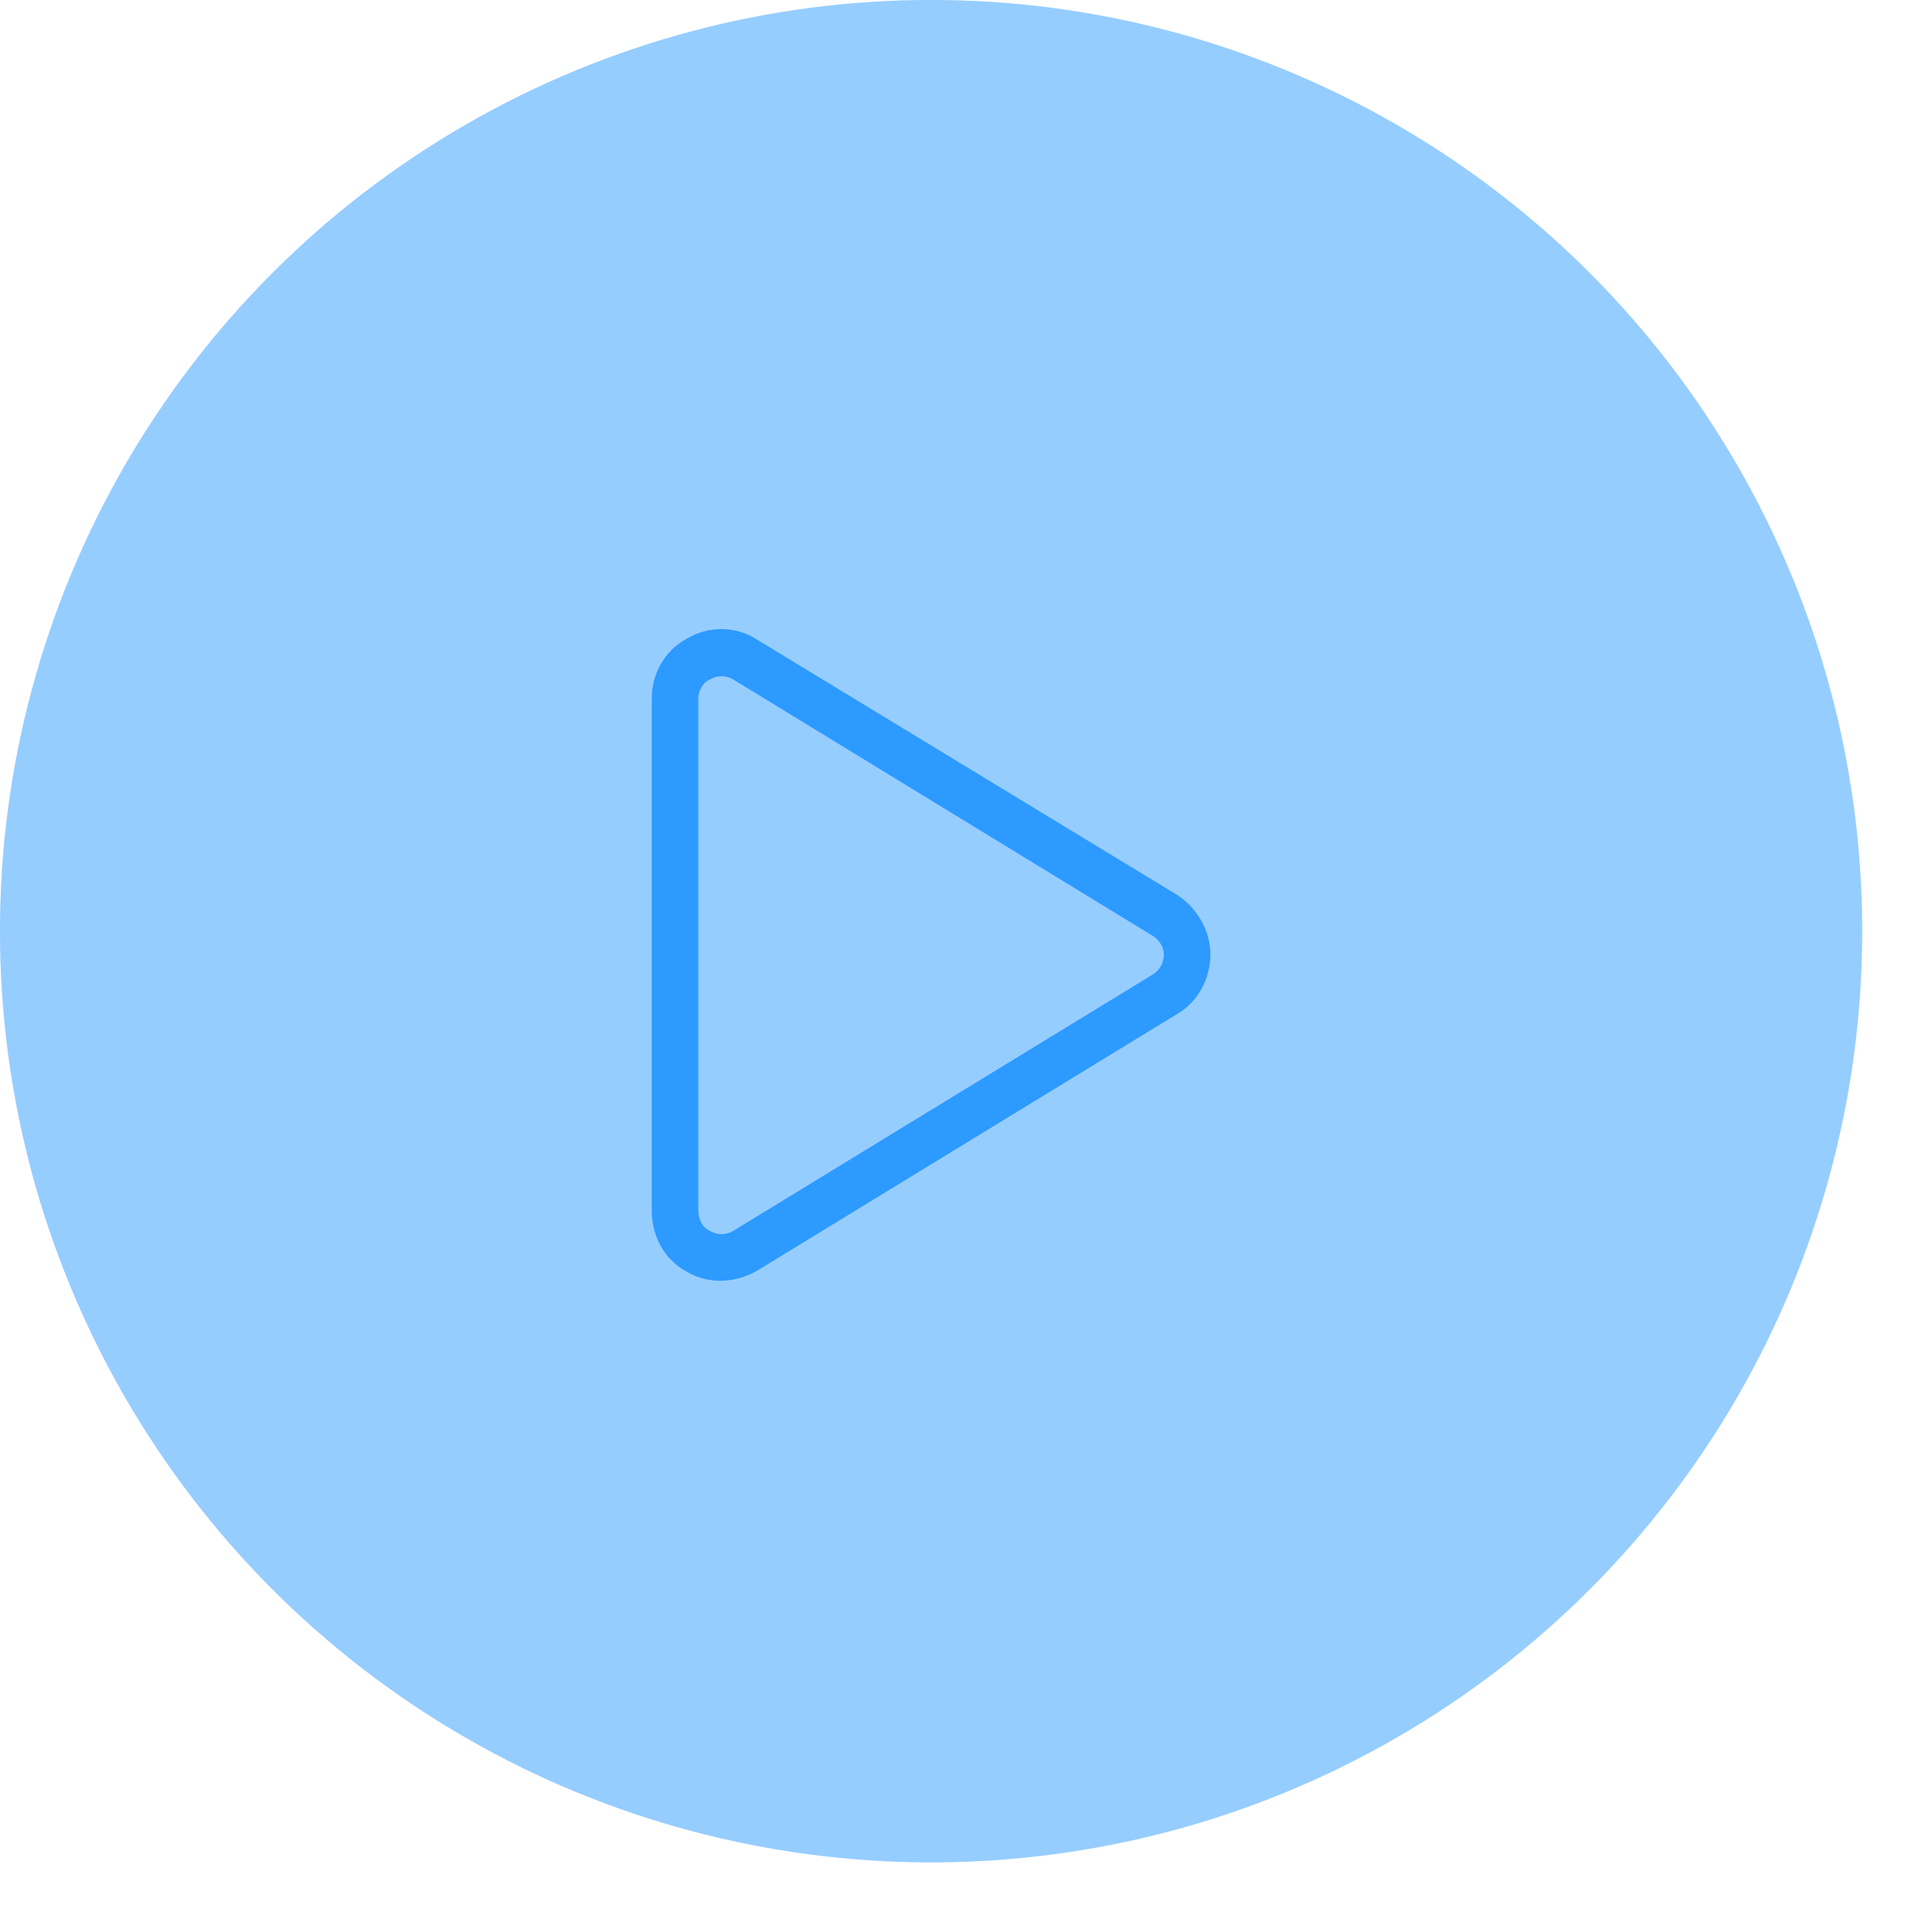 <svg width="83" height="82" viewBox="0 0 83 82" fill="none" xmlns="http://www.w3.org/2000/svg">
	<circle cx="40" cy="40" r="40" fill="#D5EBFF" />
	<circle cx="40" cy="40" r="40" fill="#96CDFF" />
	<circle cx="40" cy="40" r="30" fill="#96CDFF" />
	<path
		d="M29.5 27.438C30.438 26.875 31.625 26.875 32.562 27.5L50.562 38.438C51.438 39 52 40 52 41C52 42.062 51.438 43.062 50.562 43.562L32.562 54.562C31.625 55.125 30.438 55.188 29.5 54.625C28.562 54.125 28 53.125 28 52V30C28 28.938 28.562 27.938 29.5 27.438ZM31.5 29.188C31.188 29 30.812 29 30.5 29.188C30.188 29.312 30 29.688 30 30V52C30 52.375 30.188 52.75 30.5 52.875C30.812 53.062 31.188 53.062 31.5 52.875L49.5 41.875C49.812 41.688 50 41.375 50 41C50 40.688 49.812 40.375 49.5 40.188L31.5 29.188Z"
		fill="#2D9AFF" />
</svg>